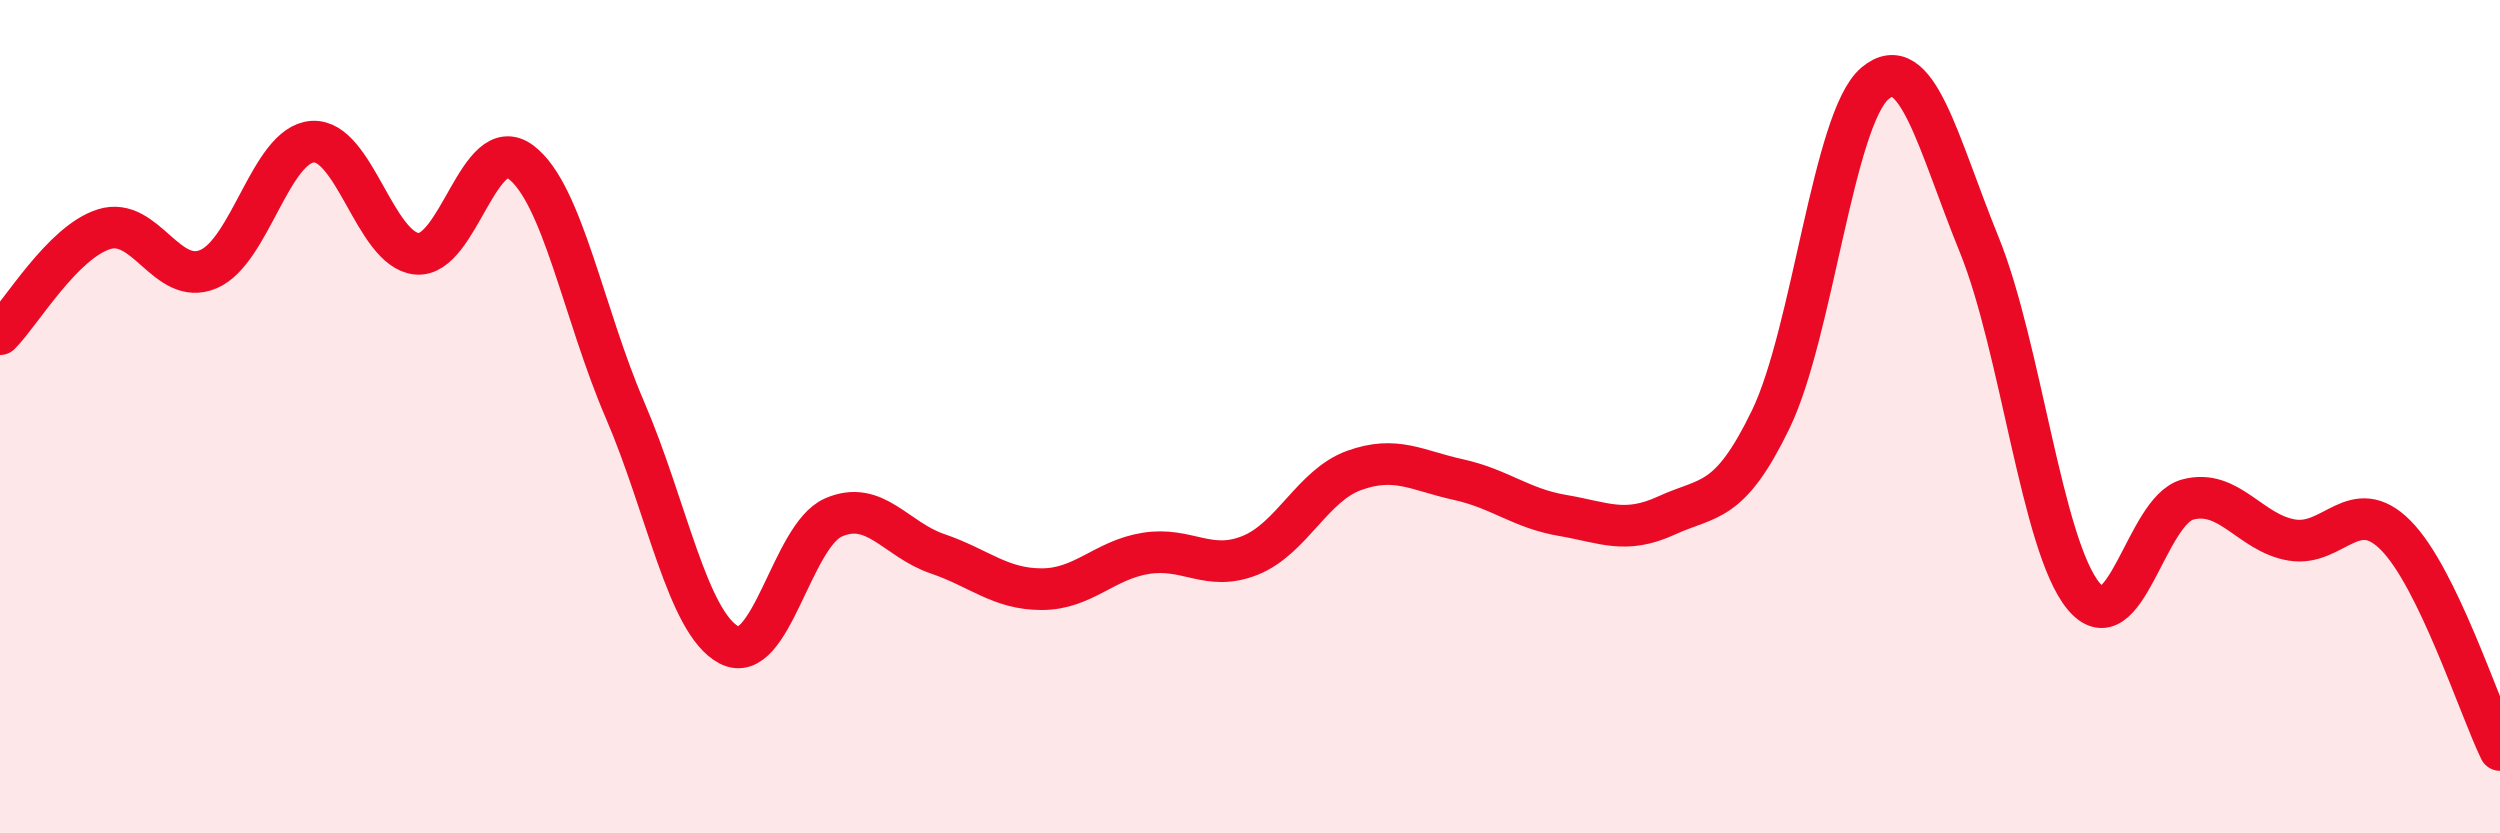 
    <svg width="60" height="20" viewBox="0 0 60 20" xmlns="http://www.w3.org/2000/svg">
      <path
        d="M 0,8.02 C 0.5,7.52 1.5,5.81 2.5,5.5 C 3.5,5.19 4,6.88 5,6.46 C 6,6.04 6.5,3.47 7.5,3.4 C 8.5,3.33 9,5.99 10,6.09 C 11,6.19 11.5,3.14 12.5,3.89 C 13.5,4.64 14,7.52 15,9.84 C 16,12.16 16.5,14.96 17.5,15.48 C 18.5,16 19,12.86 20,12.42 C 21,11.98 21.5,12.95 22.5,13.29 C 23.5,13.63 24,14.14 25,14.14 C 26,14.14 26.5,13.44 27.5,13.28 C 28.5,13.12 29,13.73 30,13.33 C 31,12.93 31.5,11.65 32.5,11.29 C 33.5,10.93 34,11.29 35,11.51 C 36,11.73 36.5,12.2 37.5,12.37 C 38.5,12.54 39,12.83 40,12.37 C 41,11.91 41.5,12.13 42.5,10.06 C 43.5,7.99 44,2.84 45,2 C 46,1.16 46.5,3.41 47.5,5.87 C 48.5,8.33 49,13.08 50,14.3 C 51,15.52 51.5,12.26 52.5,11.99 C 53.5,11.72 54,12.79 55,12.96 C 56,13.13 56.5,11.84 57.5,12.85 C 58.5,13.86 59.5,16.97 60,18L60 20L0 20Z"
        fill="#EB0A25"
        opacity="0.1"
        stroke-linecap="round"
        stroke-linejoin="round"
      />
      <path
        d="M 0,8.02 C 0.5,7.52 1.5,5.81 2.5,5.5 C 3.5,5.19 4,6.88 5,6.46 C 6,6.04 6.5,3.47 7.5,3.4 C 8.5,3.33 9,5.99 10,6.09 C 11,6.19 11.5,3.14 12.5,3.89 C 13.5,4.64 14,7.52 15,9.84 C 16,12.16 16.5,14.96 17.5,15.48 C 18.5,16 19,12.86 20,12.42 C 21,11.98 21.5,12.95 22.5,13.29 C 23.5,13.63 24,14.14 25,14.14 C 26,14.14 26.5,13.44 27.5,13.28 C 28.5,13.12 29,13.73 30,13.33 C 31,12.93 31.5,11.65 32.5,11.29 C 33.5,10.93 34,11.29 35,11.51 C 36,11.73 36.5,12.2 37.5,12.37 C 38.5,12.54 39,12.83 40,12.37 C 41,11.91 41.5,12.13 42.5,10.06 C 43.5,7.99 44,2.84 45,2 C 46,1.16 46.5,3.41 47.5,5.87 C 48.5,8.33 49,13.08 50,14.3 C 51,15.52 51.5,12.26 52.5,11.99 C 53.5,11.72 54,12.79 55,12.96 C 56,13.13 56.5,11.84 57.5,12.85 C 58.5,13.86 59.5,16.97 60,18"
        stroke="#EB0A25"
        stroke-width="1"
        fill="none"
        stroke-linecap="round"
        stroke-linejoin="round"
      />
    </svg>
  